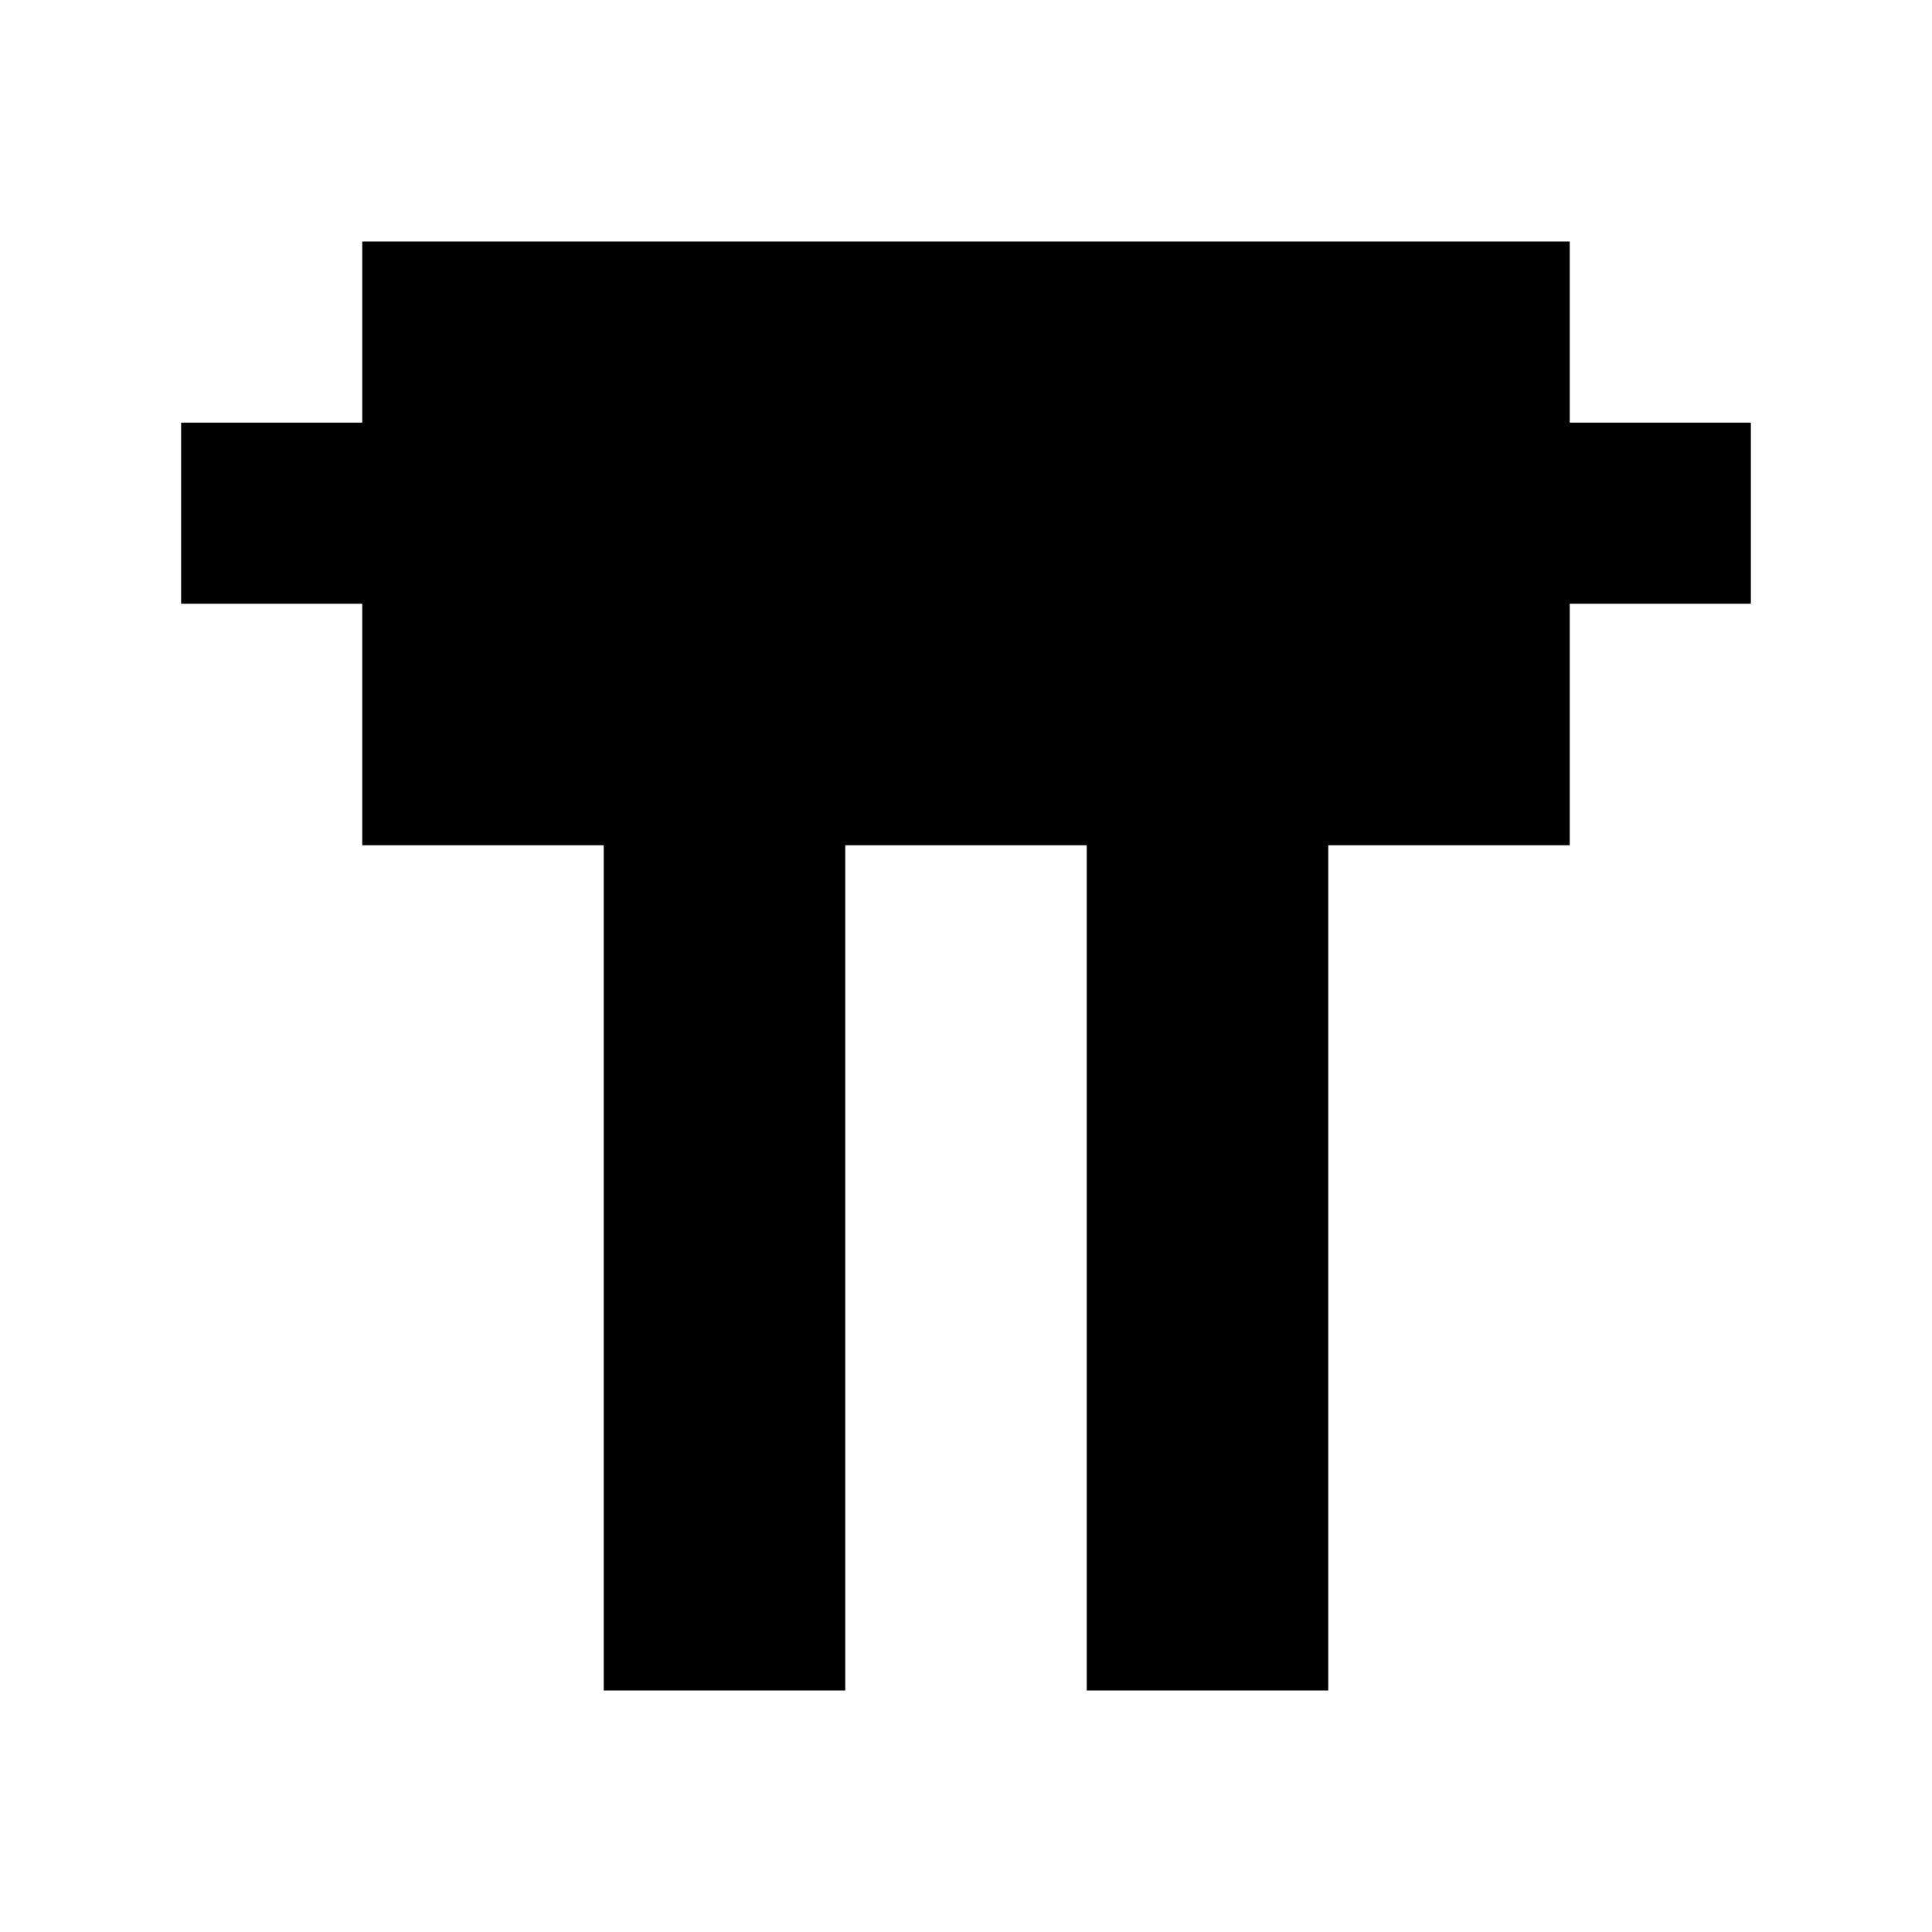 <?xml version="1.0" encoding="utf-8"?>

<svg fill="#000000" width="800px" height="800px" viewBox="0 0 32 32" version="1.1" xmlns="http://www.w3.org/2000/svg">
<title>barbecue</title>
<path d="M29 7v3h-3v4h-4v14h-4v-14h-4v14h-4v-14h-4v-4h-3v-3h3v-3h20v3h3z"></path>
</svg>